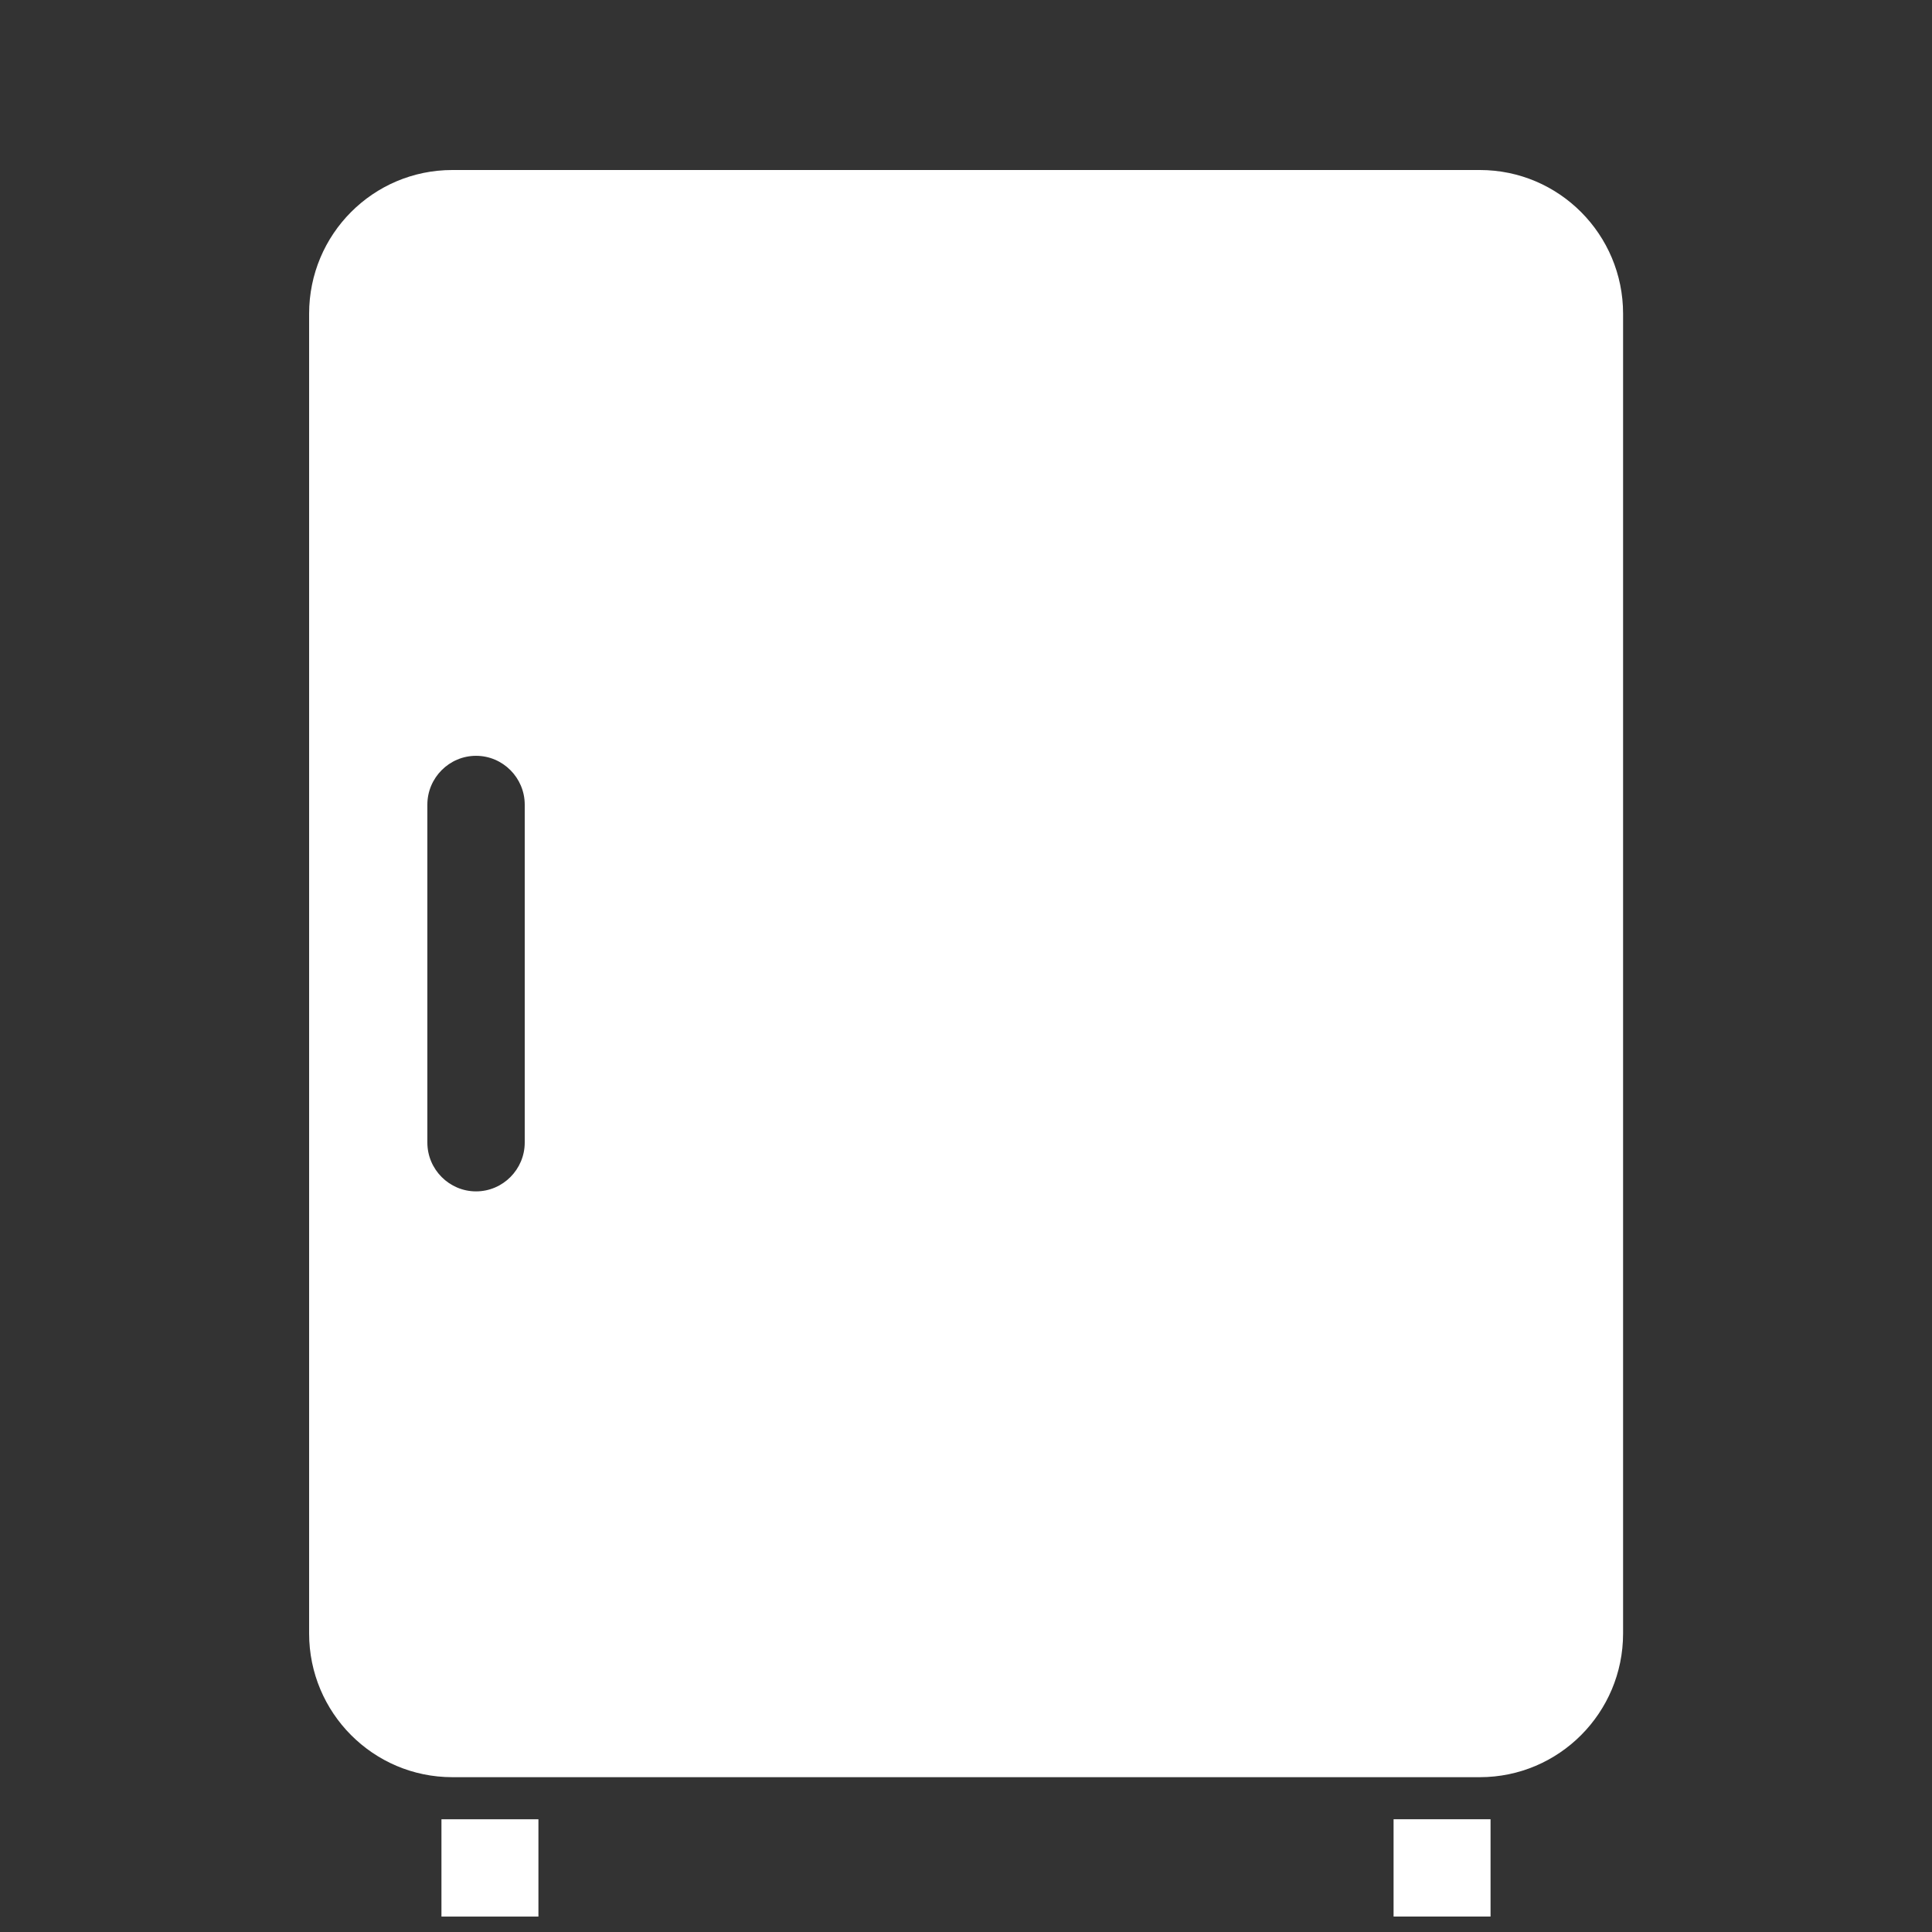 <?xml version="1.0" encoding="UTF-8"?>
<svg xmlns="http://www.w3.org/2000/svg" width="125" height="125" viewBox="0 0 125 125" fill="none">
  <rect x="0" y="0" width="125" height="125" fill="#333333" stroke="none"/>
  <path d="M95.735 11H29.265C24.143 11 20 15.157 20 20.296V105.687C20 110.813 24.143 114.983 29.265 114.983H95.748C100.857 114.983 105.013 110.826 105.013 105.687V20.296C105.013 15.17 100.87 11 95.748 11H95.735ZM33.95 73.921C33.95 75.661 32.534 77.082 30.8 77.082C29.067 77.082 27.65 75.661 27.65 73.921V52.062C27.65 50.322 29.067 48.901 30.8 48.901C32.534 48.901 33.95 50.322 33.95 52.062V73.921Z" fill="white"></path>
  <path d="M34.836 117.707H28.562V124.002H34.836V117.707Z" fill="white"></path>
  <path d="M90.164 124H96.438V117.705H90.164V124Z" fill="white"></path>
</svg>

